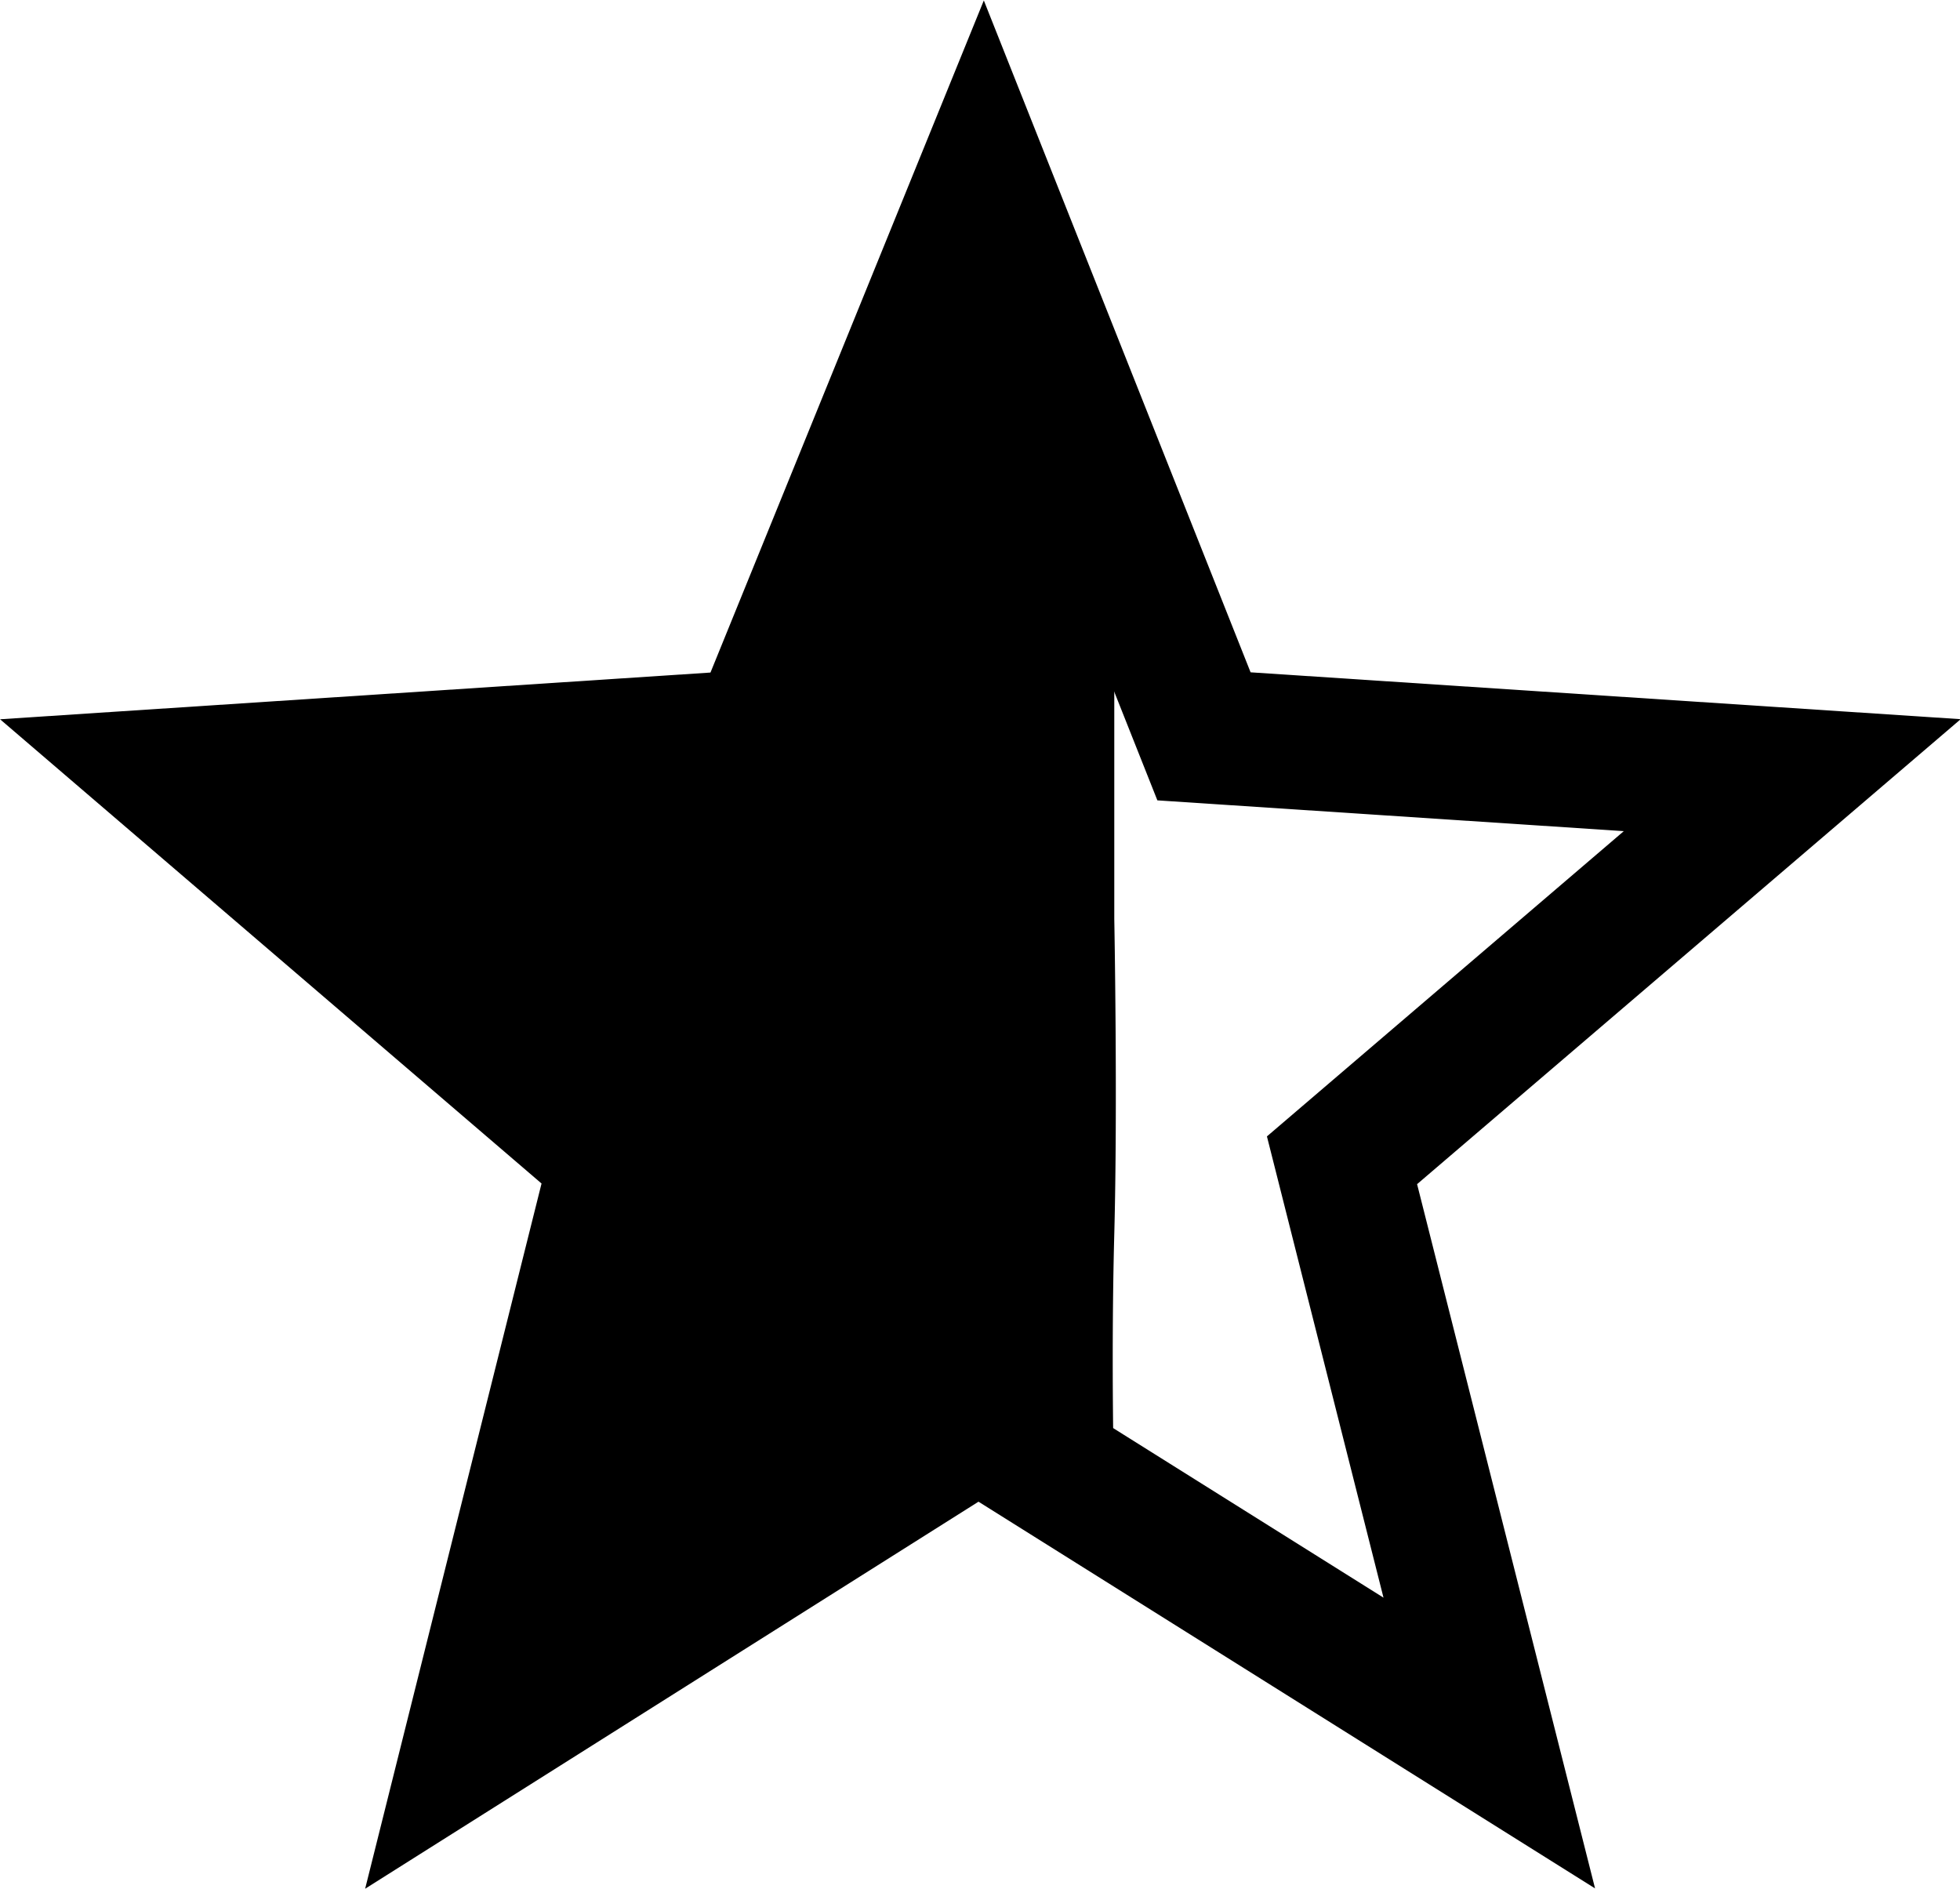 <svg xmlns="http://www.w3.org/2000/svg" width="14.64" height="14.105" viewBox="0 0 14.64 14.105">
  <g id="Group_3760" data-name="Group 3760" transform="translate(-295.42 -279.15)">
    <path id="Path_11463" data-name="Path 11463" d="M6.086,0,4.395,4.157,0,4.446l3.348,2.87-1.09,4.357L6.051,9.28l3.816,2.393-1.1-4.352,3.363-2.876-4.394-.29Z" transform="translate(296.677 280.494)" fill="none" stroke="#000" stroke-width="1"/>
    <path id="Path_11464" data-name="Path 11464" d="M6.086,0,4.395,4.157,0,4.446l3.348,2.87-1.09,4.357A21.069,21.069,0,0,1,5.457,9.8c1.2-.469,1.609,0,1.609,0s-.026-.949,0-1.928,0-2.353,0-2.353V3.064Z" transform="translate(296.677 280.494)"/>
  </g>
</svg>
